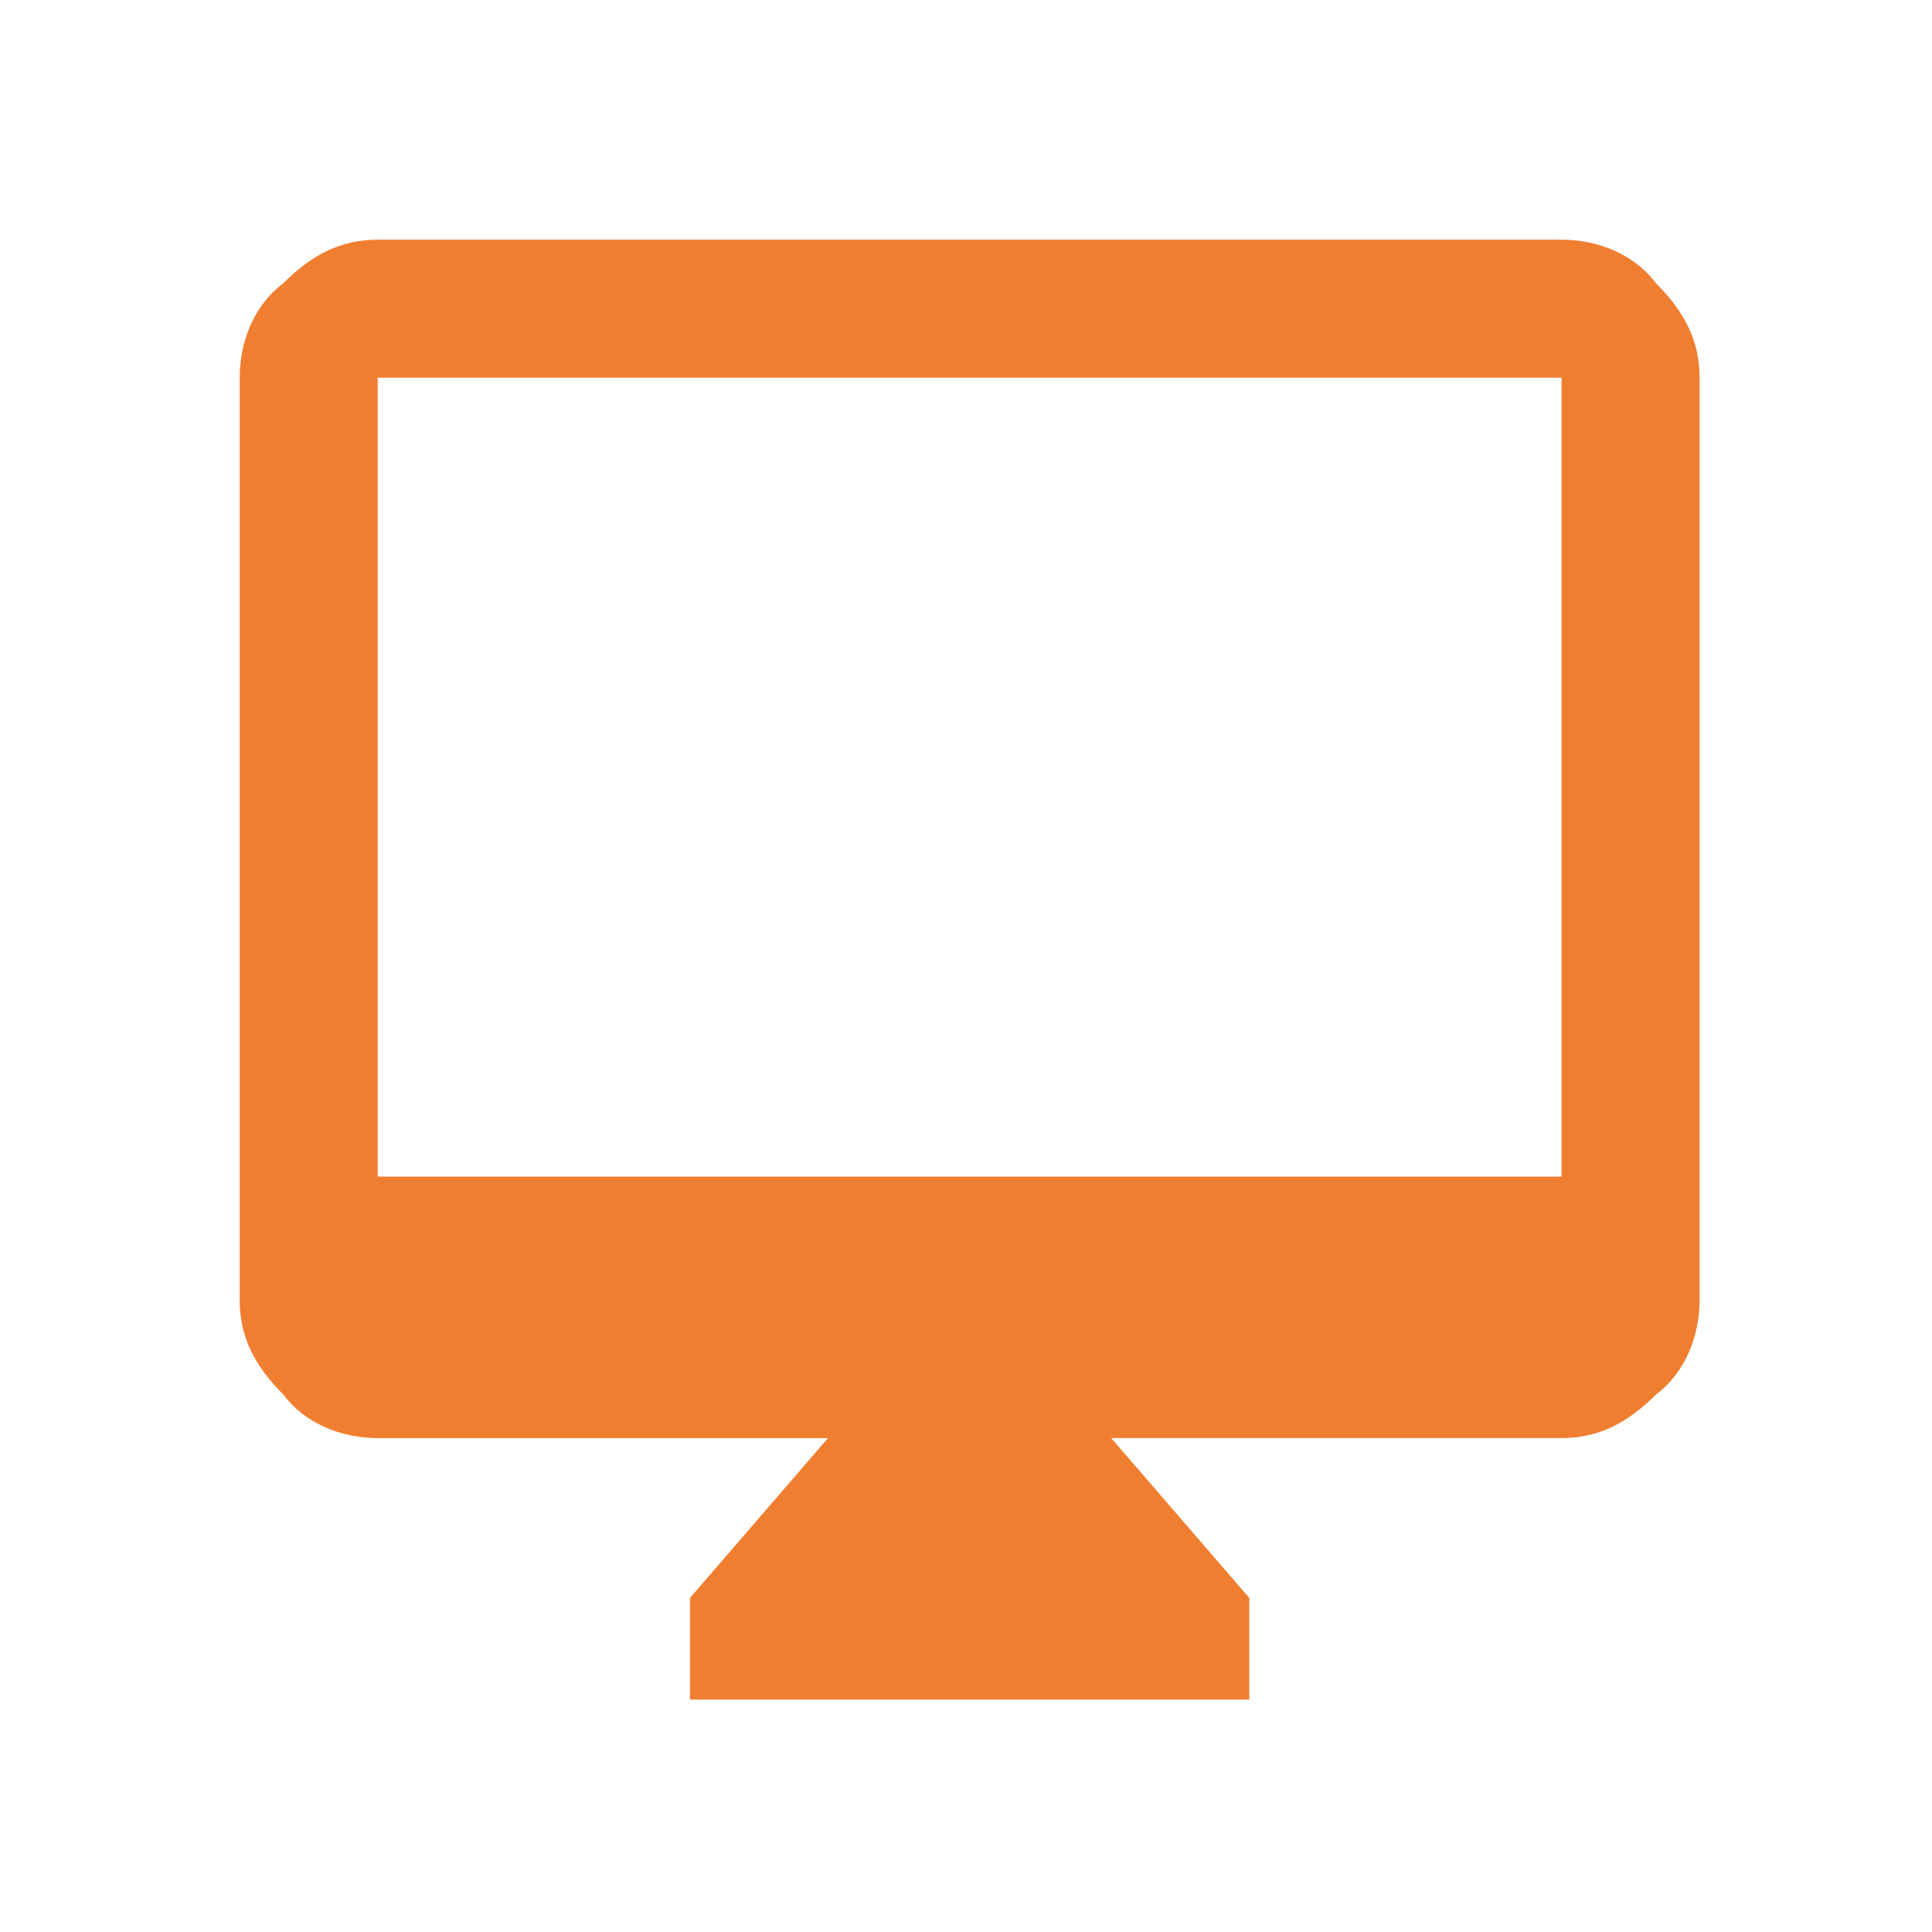 <?xml version="1.0" encoding="UTF-8"?>
<!-- Generator: Adobe Illustrator 26.5.0, SVG Export Plug-In . SVG Version: 6.00 Build 0)  -->
<svg xmlns="http://www.w3.org/2000/svg" xmlns:xlink="http://www.w3.org/1999/xlink" version="1.1" id="Warstwa_1" x="0px" y="0px" width="26.6px" height="26.6px" viewBox="0 0 26.6 26.6" style="enable-background:new 0 0 26.6 26.6;" xml:space="preserve">
<style type="text/css">
	.st0{fill:#F07E31;}
</style>
<g>
	<path class="st0" d="M21.5,3.3c0.5,0,1,0.2,1.3,0.6c0.4,0.4,0.6,0.8,0.6,1.3v12.7c0,0.5-0.2,1-0.6,1.3c-0.4,0.4-0.8,0.6-1.3,0.6   h-6.2l1.9,2.2v1.4H9.5v-1.4l1.9-2.2H5.2c-0.5,0-1-0.2-1.3-0.6c-0.4-0.4-0.6-0.8-0.6-1.3V5.2c0-0.5,0.2-1,0.6-1.3   c0.4-0.4,0.8-0.6,1.3-0.6H21.5z M21.5,16.2v-11H5.2v11H21.5z"></path>
</g>
</svg>
